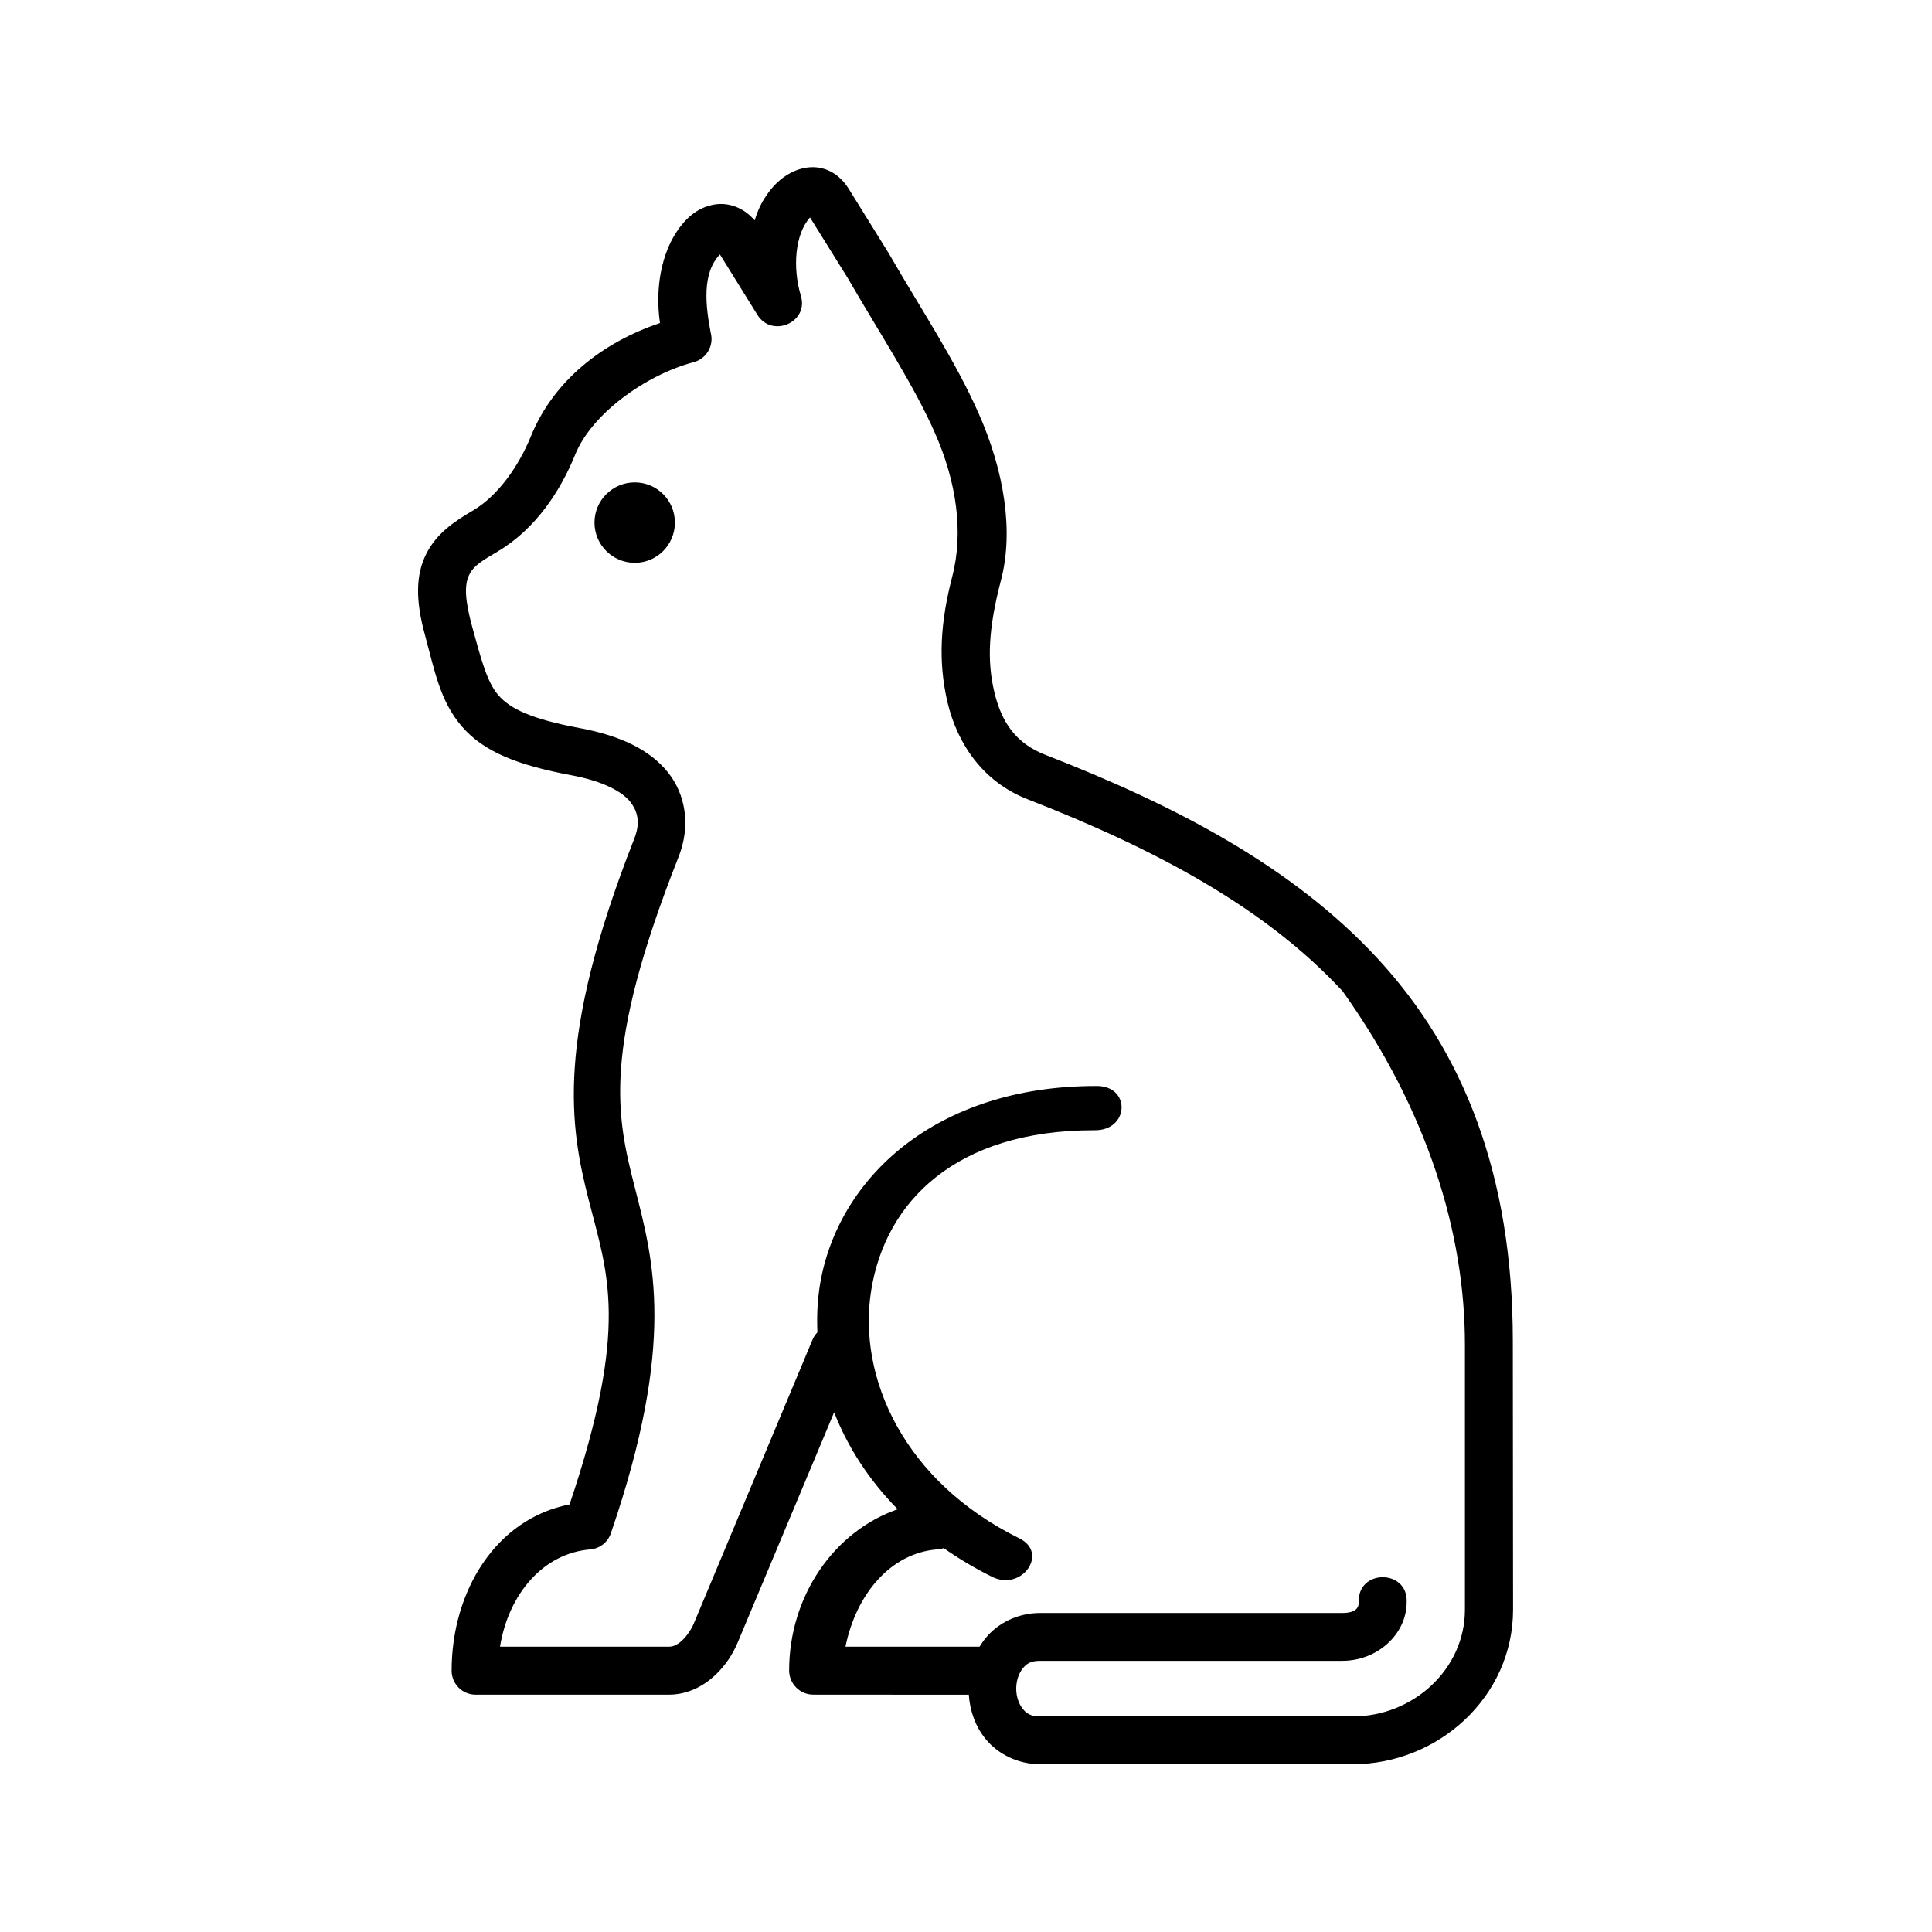 <?xml version="1.0" encoding="UTF-8"?>
<!-- Uploaded to: SVG Repo, www.svgrepo.com, Generator: SVG Repo Mixer Tools -->
<svg fill="#000000" width="800px" height="800px" version="1.1" viewBox="144 144 512 512" xmlns="http://www.w3.org/2000/svg">
 <g fill-rule="evenodd">
  <path d="m358.66 201.62 9.969 16.012c8.598 14.867 17.527 28.371 23.152 41.141 5.66 12.824 7.664 26.238 4.547 38.133-3.09 11.93-3.789 22.25-1.227 33.234 2.598 10.965 9.422 21.109 21.254 25.688 33.637 13.094 62.941 28.656 83.469 50.875 22.543 31.633 32.395 64.145 32.395 93.59v70.293c0 15.77-13.703 28.281-29.707 28.281l-82.855-0.004c-2.508 0-3.609-0.754-4.606-1.988-1.023-1.25-1.746-3.262-1.746-5.356 0-2.129 0.723-4.141 1.746-5.394 0.992-1.227 2.098-1.988 4.606-1.988h80.066c9.359 0 17.059-7.113 17.059-15.539 0.402-8.828-13.094-8.828-12.68 0 0 1.254-0.559 2.859-4.371 2.859h-80.074c-5.949 0-11.195 2.688-14.402 6.59-0.582 0.672-1.191 1.605-1.656 2.336h-35.539c2.801-13.793 11.84-24.758 24.254-25.777 0.609-0.023 1.191-0.141 1.773-0.34 3.969 2.769 8.223 5.328 12.891 7.637 7.875 3.852 15.02-6.383 7.144-10.234-30.438-14.984-43.035-42.539-39.215-65.895 3.824-23.355 22.391-42.246 58.98-42.246 9.477 0.262 9.941-11.984 0.469-11.727-42.504 0-68.457 24.582-73.062 52.715-0.672 4.137-0.852 8.336-0.672 12.562-0.555 0.586-0.992 1.227-1.281 1.926l-31.496 75.293c-0.582 1.371-1.773 3.242-3.09 4.461-1.316 1.191-2.418 1.633-3.469 1.633h-44.781c2.277-14.023 11.488-24.758 23.887-25.777 2.508-0.203 4.664-1.863 5.481-4.254 17.375-50.609 11.285-72.301 6.41-91.465-4.898-19.148-8.828-36.234 11.516-87.73 3.332-8.336 1.863-16.641-2.738-22.418-4.898-6.152-12.859-9.824-23.328-11.777-13.262-2.481-18.656-5.246-21.691-8.777-3.027-3.492-4.574-9.621-6.941-18.223-3.824-14.113-0.555-15.449 6.789-19.82 10.293-6.117 16.766-16.363 20.555-25.711 4.344-10.703 18.52-21.027 31.398-24.469 3.41-0.902 5.426-4.406 4.496-7.816-1.344-7.082-2.391-15.715 2.445-20.73l9.914 15.98c3.852 6.266 13.676 2.039 11.547-4.988-2.242-7.43-1.598-16.324 2.418-20.793zm-11.512-5.887c-1.426 2.106-2.266 3.824-3.152 6.68-2.883-3.41-6.992-4.898-10.875-4.172-4.43 0.824-7.547 3.734-9.852 7.262-3.734 5.66-5.769 14.375-4.371 24.109-15.02 5.043-28.164 15.109-34.23 30.066-3.062 7.551-8.508 15.566-15.25 19.566-5.016 2.938-9.711 6.062-12.477 11.578-2.738 5.481-2.883 12.16-0.32 21.457 2.625 9.68 3.992 17.488 9.77 24.227 5.801 6.734 14.727 10.262 29.016 12.941 8.75 1.633 13.703 4.523 15.715 7.172 2.887 3.789 1.863 7.371 0.875 9.879-20.848 53.098-16.969 75.953-11.98 95.543 4.926 19.328 10.906 33.297-5.078 80.648-19.566 3.812-31.254 23.035-31.254 44.051 0 3.531 2.848 6.359 6.356 6.359h51.254c4.953 0 9.129-2.305 12.074-5.016 2.938-2.711 4.926-5.891 6.18-8.93l25.508-60.879c3.555 9.129 9.18 17.906 16.844 25.688-16.844 5.828-28.773 22.973-28.773 42.77 0.027 3.5 2.859 6.332 6.332 6.359l41.285 0.027c0.293 4.164 1.664 8.367 4.516 11.805 3.207 3.902 8.457 6.609 14.402 6.609h82.867c22.656 0 42.449-17.895 42.449-40.961l-0.066-71.328c-0.027-44.141-13.234-76.766-35.777-101.16-22.594-24.469-53.645-40.645-88.133-54.055-7.785-3.008-11.637-8.664-13.531-16.77-1.898-8.102-1.574-16.676 1.809-29.535 3.359-12.879 0.914-28.684-5.891-44.082-6.293-14.258-15.512-28.016-23.875-42.539l-10.551-16.996c-5.484-8.863-16.066-6.969-21.812 1.629z"/>
  <path d="m312.22 271.84c5.891 0 10.637 4.773 10.637 10.637 0 5.894-4.746 10.676-10.637 10.676-5.894 0-10.676-4.773-10.676-10.676 0.004-5.859 4.781-10.637 10.676-10.637z"/>
 </g>
</svg>